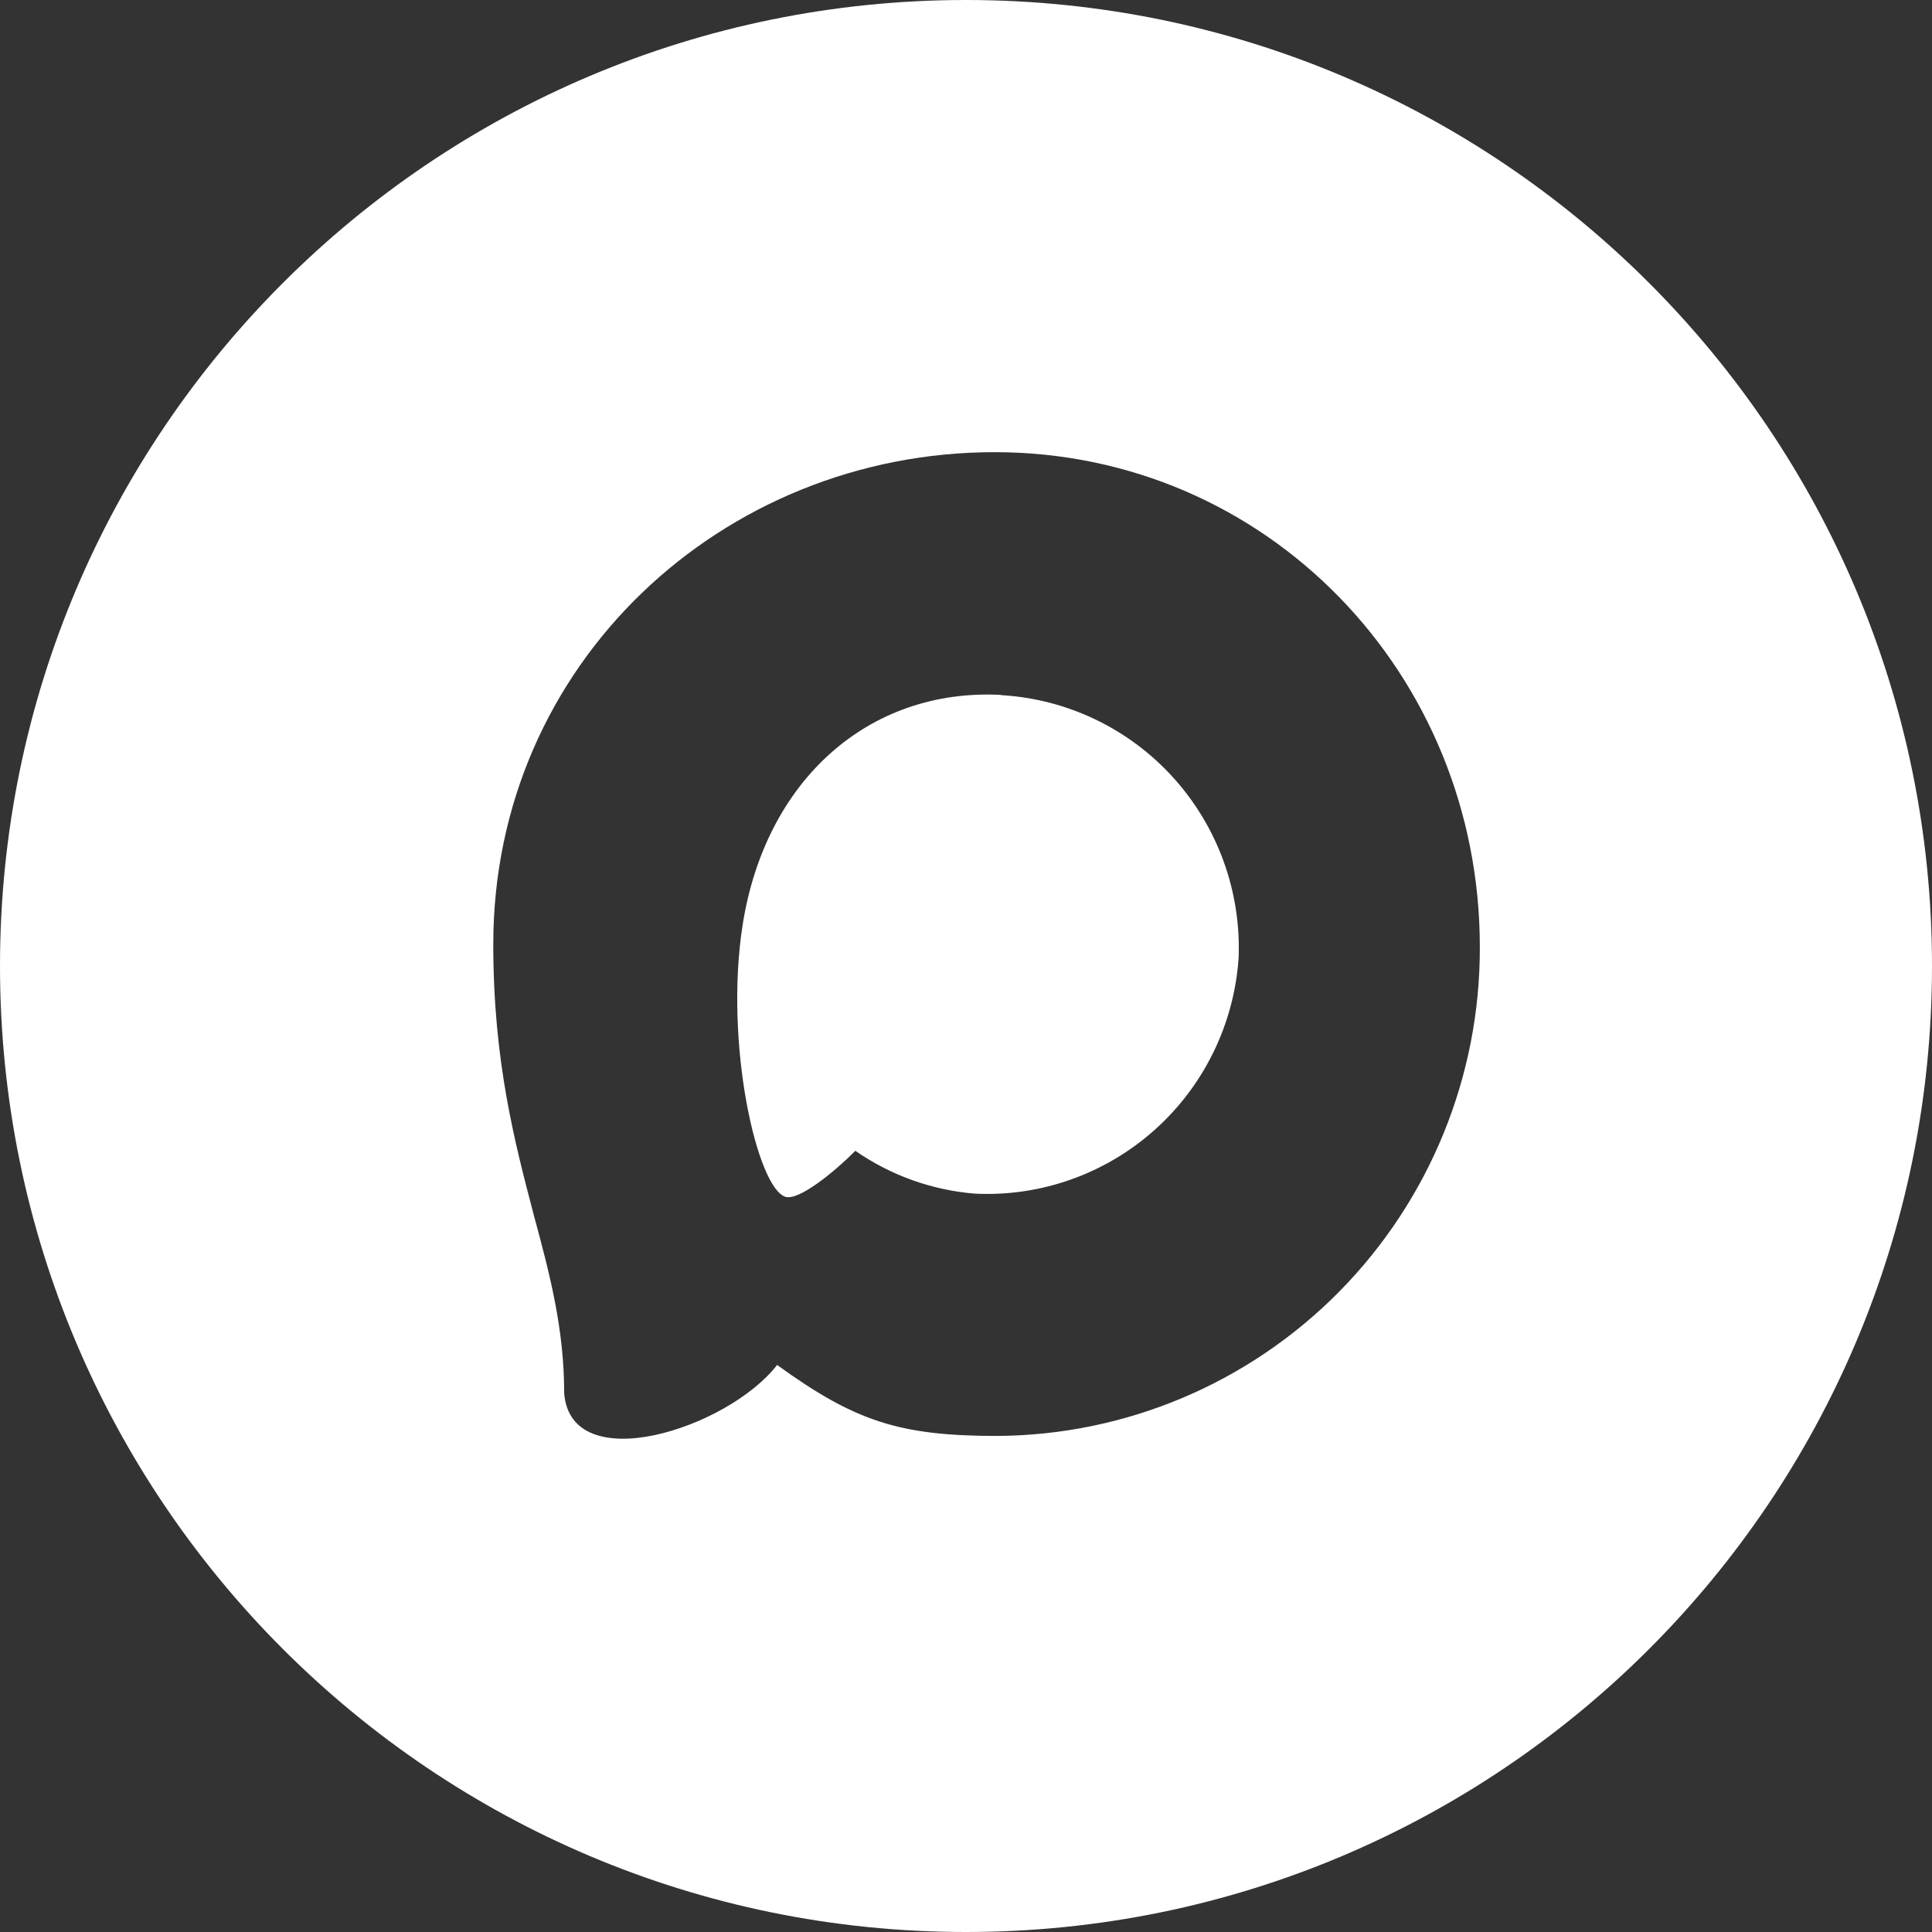 <?xml version="1.0" encoding="UTF-8"?> <svg xmlns="http://www.w3.org/2000/svg" width="47" height="47" viewBox="0 0 47 47" fill="none"><rect x="0" y="0" width="47" height="47" fill="#333333" stroke="none"/><path d="M23.5 0C36.479 0 47 10.521 47 23.5C47 36.479 36.479 47 23.5 47C10.521 47 0 36.479 0 23.5C0 10.521 10.521 0 23.5 0ZM24.194 11C17.581 11 12 16.14 12 22.972C12 25.832 12.527 27.806 12.991 29.579C13.381 31.018 13.725 32.336 13.725 33.895C13.891 35.973 17.702 34.759 18.905 33.205C20.808 34.586 21.902 34.932 24.258 34.932C27.385 34.915 30.378 33.652 32.579 31.422C34.78 29.192 36.011 26.175 36 23.035C36 16.393 30.813 11 24.194 11ZM24.355 16.905V16.911C25.96 17.003 27.464 17.724 28.544 18.919C29.624 20.114 30.195 21.687 30.132 23.3C30.024 24.909 29.292 26.411 28.093 27.484C26.894 28.557 25.323 29.116 23.719 29.038C22.674 28.954 21.67 28.594 20.808 27.996C20.286 28.52 19.45 29.199 19.117 29.118C18.424 28.933 17.61 25.394 18.068 22.488C18.624 18.977 21.135 16.738 24.355 16.905Z" fill="white"></path></svg> 